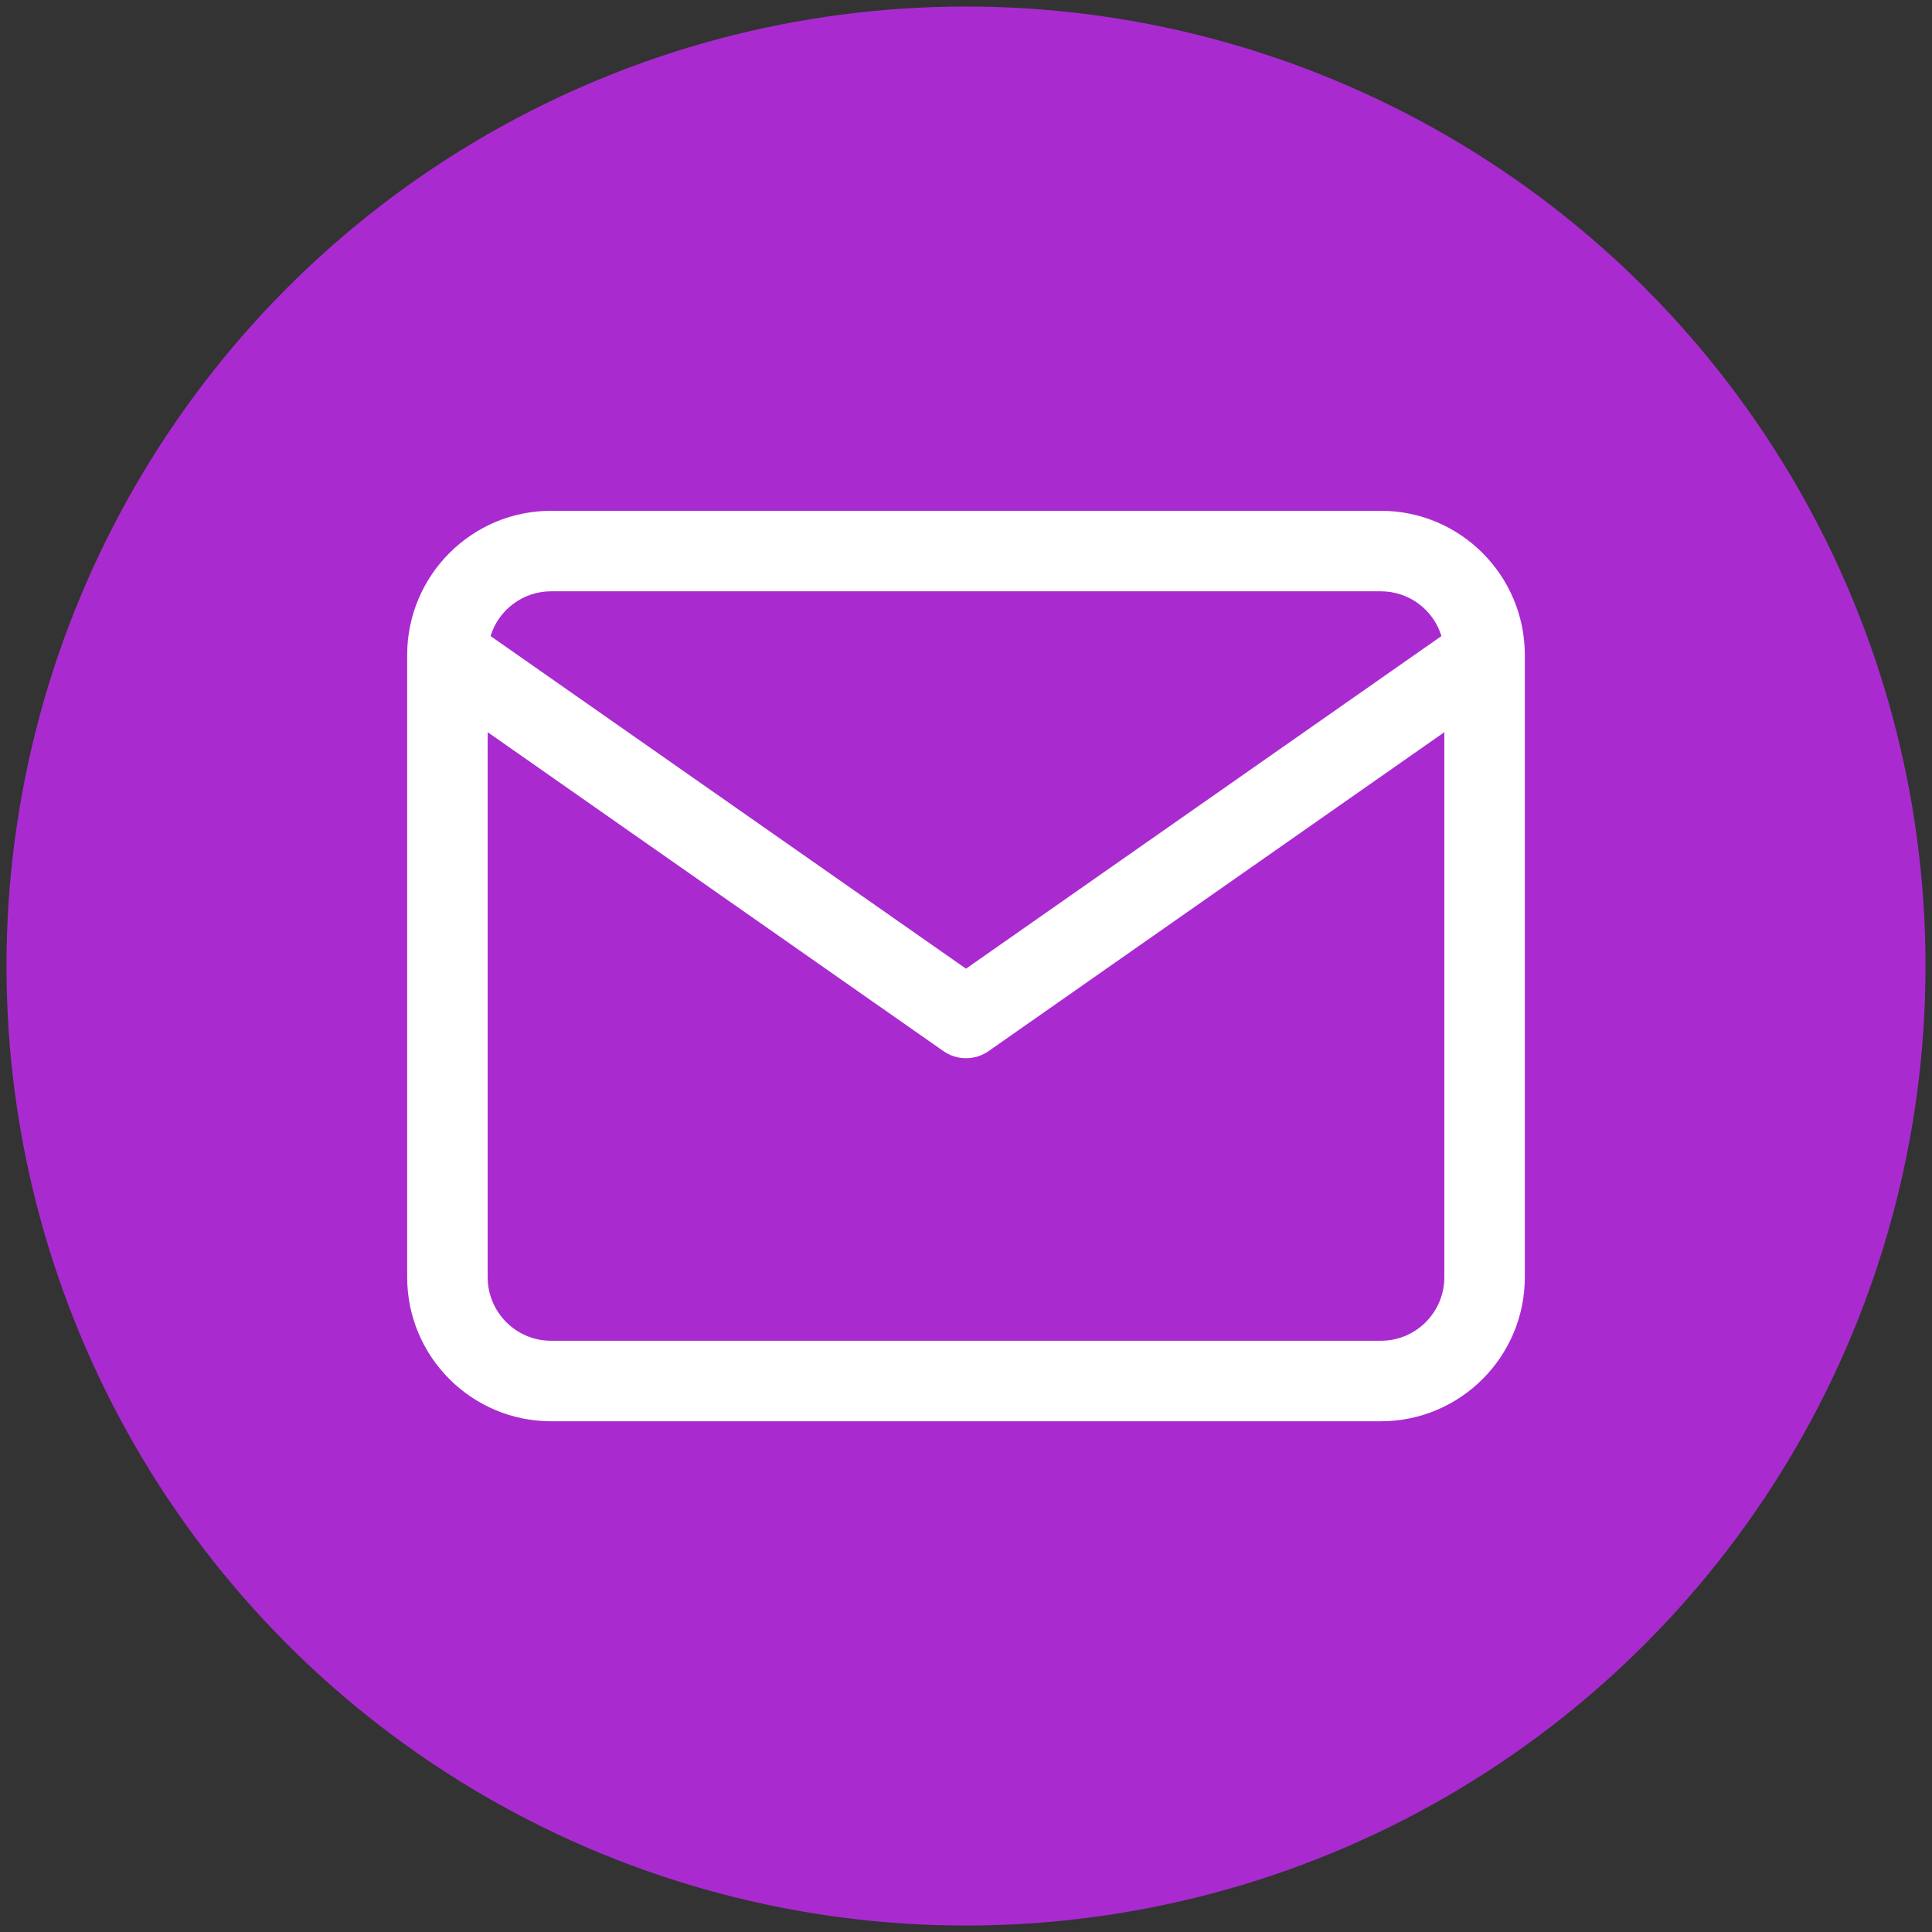 <?xml version="1.0" encoding="utf-8"?>
<!-- Generator: Adobe Illustrator 24.0.3, SVG Export Plug-In . SVG Version: 6.00 Build 0)  -->
<!DOCTYPE svg PUBLIC "-//W3C//DTD SVG 1.1//EN" "http://www.w3.org/Graphics/SVG/1.1/DTD/svg11.dtd">
<svg version="1.1" id="Layer_1" xmlns="http://www.w3.org/2000/svg" xmlns:xlink="http://www.w3.org/1999/xlink" x="0px" y="0px"
	 viewBox="0 0 120 120.005" style="enable-background:new 0 0 120 120.005;" xml:space="preserve">
<rect x="0" y="0" width="120" height="120.005" fill="#333333" stroke="none"/>
<circle style="fill:#A92BD0;" cx="60" cy="60.002" r="59.597"/>
<path style="fill:#FFFFFF;" d="M85.77,31.727H34.23c-4.93,0-8.93,4.01-8.94,8.94v38.66c0,4.94,4.01,8.95,8.94,8.95h51.54
	c4.93,0,8.94-4.01,8.94-8.95v-38.66C94.7,35.737,90.7,31.727,85.77,31.727z M34.23,36.727h51.54c1.77,0,3.27,1.17,3.76,2.78
	L60,60.167l-29.53-20.66C30.96,37.897,32.46,36.727,34.23,36.727z M89.71,79.327c0,2.18-1.76,3.95-3.94,3.95H34.23
	c-2.18,0-3.94-1.77-3.94-3.95v-33.85l28.28,19.79c0.43,0.31,0.93,0.46,1.43,0.46s1-0.15,1.43-0.46l28.28-19.79V79.327z"/>
</svg>
